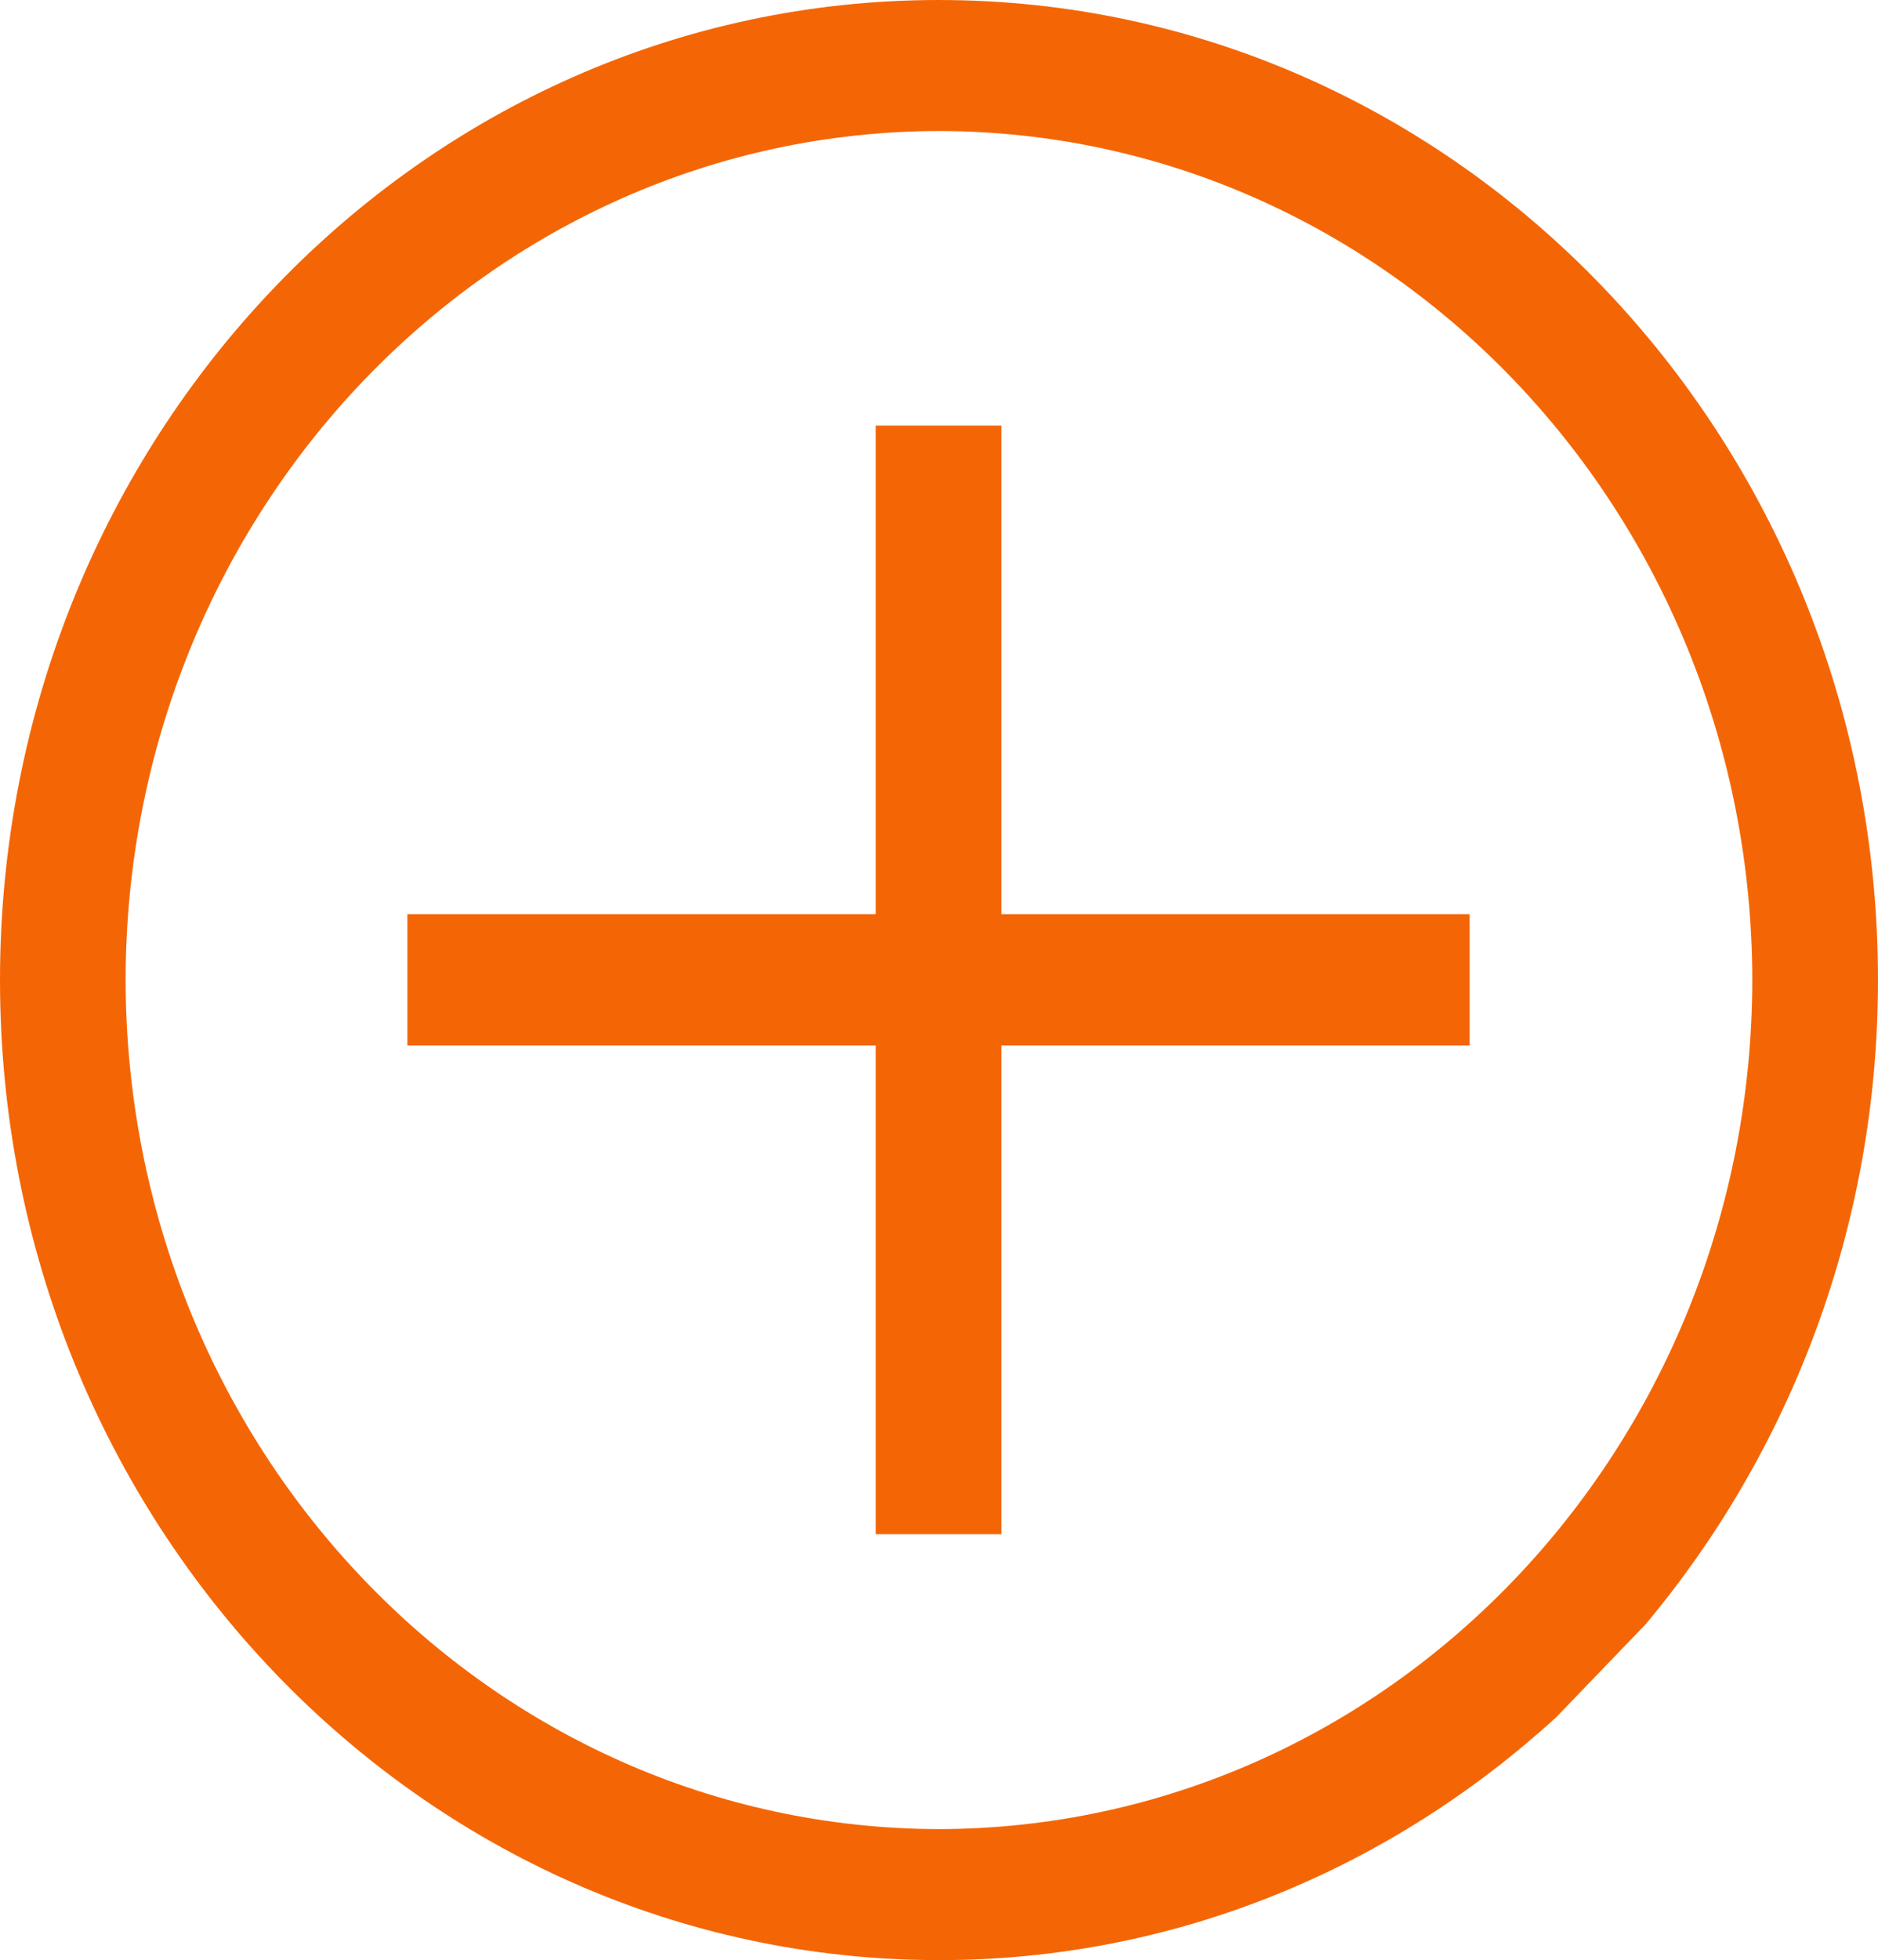<?xml version="1.0" encoding="utf-8"?>
<!-- Generator: Adobe Illustrator 16.0.0, SVG Export Plug-In . SVG Version: 6.00 Build 0)  -->
<!DOCTYPE svg PUBLIC "-//W3C//DTD SVG 1.1//EN" "http://www.w3.org/Graphics/SVG/1.1/DTD/svg11.dtd">
<svg version="1.1" id="Calque_1" xmlns="http://www.w3.org/2000/svg" xmlns:xlink="http://www.w3.org/1999/xlink" x="0px" y="0px"
	 width="17.195px" height="17.939px" viewBox="0 0 17.195 17.939" enable-background="new 0 0 17.195 17.939" xml:space="preserve">
<g display="none">
	<g display="inline">
		<g>
			<g>
				<rect id="SVGID_1_" x="0" y="0" fill="#FFFFFF" width="17.195" height="17.939"/>
			</g>
			<g>
				<defs>
					<rect id="SVGID_2_" x="0" y="0" width="17.195" height="17.939"/>
				</defs>
				<clipPath id="SVGID_3_">
					<use xlink:href="#SVGID_2_"  overflow="visible"/>
				</clipPath>
				<path clip-path="url(#SVGID_3_)" fill="#FFFFFF" d="M9.168,3.895H8.018v4.474H3.73V9.57h4.288v4.474h1.148V9.57h4.288V8.367
					H9.168V3.895z M8.6,16.74c-4.114-0.006-7.439-3.477-7.449-7.768C1.156,4.681,4.483,1.209,8.596,1.2
					c4.111,0.007,7.441,3.479,7.447,7.771C16.039,13.259,12.712,16.73,8.6,16.74 M15.066,14.868c1.321-1.578,2.129-3.64,2.129-5.897
					C17.195,4.017,13.344,0,8.594,0C3.845,0,0,4.017,0,8.972c0,4.958,3.854,8.969,8.602,8.969c2.168,0,4.142-0.846,5.649-2.227"/>
			</g>
		</g>
	</g>
</g>
<g>
	<defs>
		<rect id="SVGID_4_" x="0" y="-0.001" width="17.195" height="17.94"/>
	</defs>
	<clipPath id="SVGID_5_">
		<use xlink:href="#SVGID_4_"  overflow="visible"/>
	</clipPath>
	<path clip-path="url(#SVGID_5_)" fill="#F46605" d="M9.168,3.895h-1.15v4.472H3.73v1.201h4.288v4.473h1.15V9.568h4.288V8.367H9.168
		V3.895z M8.599,16.74c-4.114-0.008-7.44-3.479-7.449-7.77C1.156,4.68,4.483,1.208,8.595,1.199c4.113,0.006,7.443,3.479,7.449,7.769
		C16.039,13.26,12.712,16.73,8.599,16.74 M15.066,14.867c1.322-1.578,2.129-3.637,2.129-5.898c0-4.953-3.85-8.969-8.6-8.969
		S0,4.016,0,8.97c0,4.957,3.852,8.969,8.6,8.969c2.168,0,4.141-0.844,5.651-2.225"/>
</g>
</svg>
